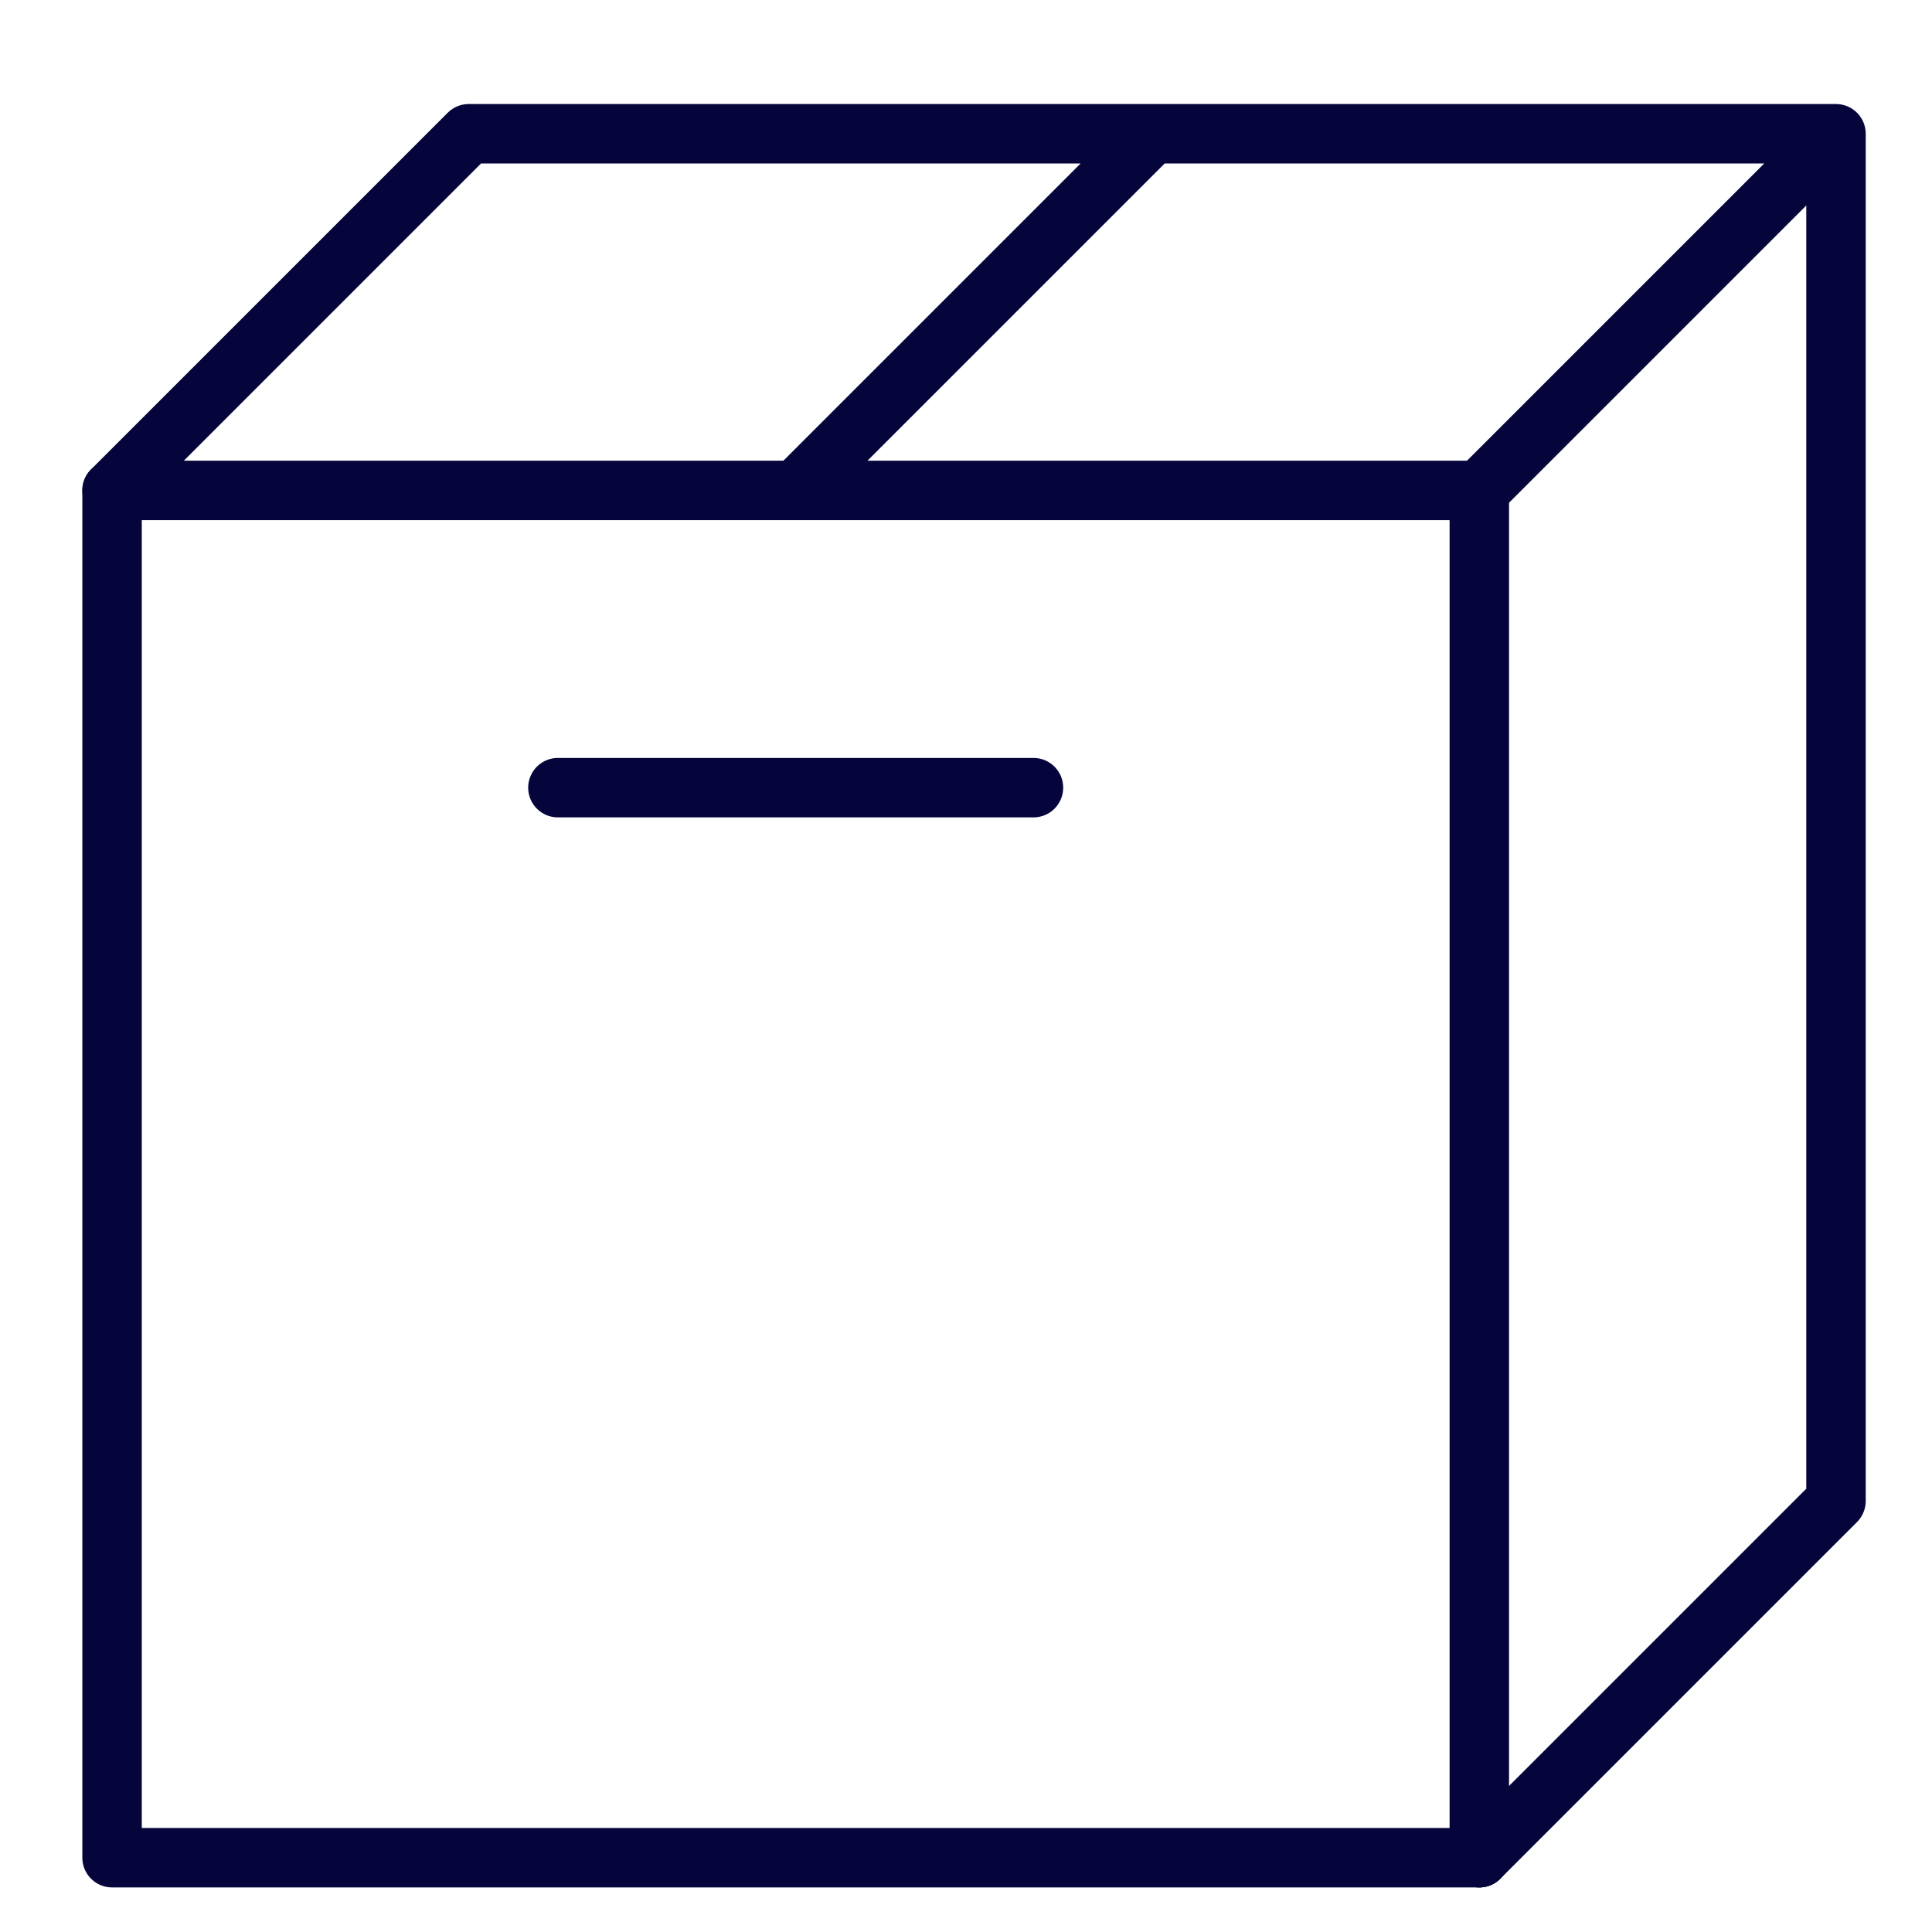 <svg xmlns="http://www.w3.org/2000/svg" viewBox="0 0 65 65" aria-hidden="true">
	<g fill="none" stroke="#05053B" stroke-linecap="round" stroke-linejoin="round" stroke-width="2">
		<path d="M49.77 62.5h-46v-46"/>
		<path d="M3.77 16.5l12-12h46v46l-12 12m-23-46l12-12m11 12l12-12m-43 22h16m-31-10h46"/>
	</g>
	<path fill="none" stroke="#05053B" stroke-linecap="round" stroke-linejoin="round" stroke-width="2" d="M49.77 16.5v46"/>
</svg>
